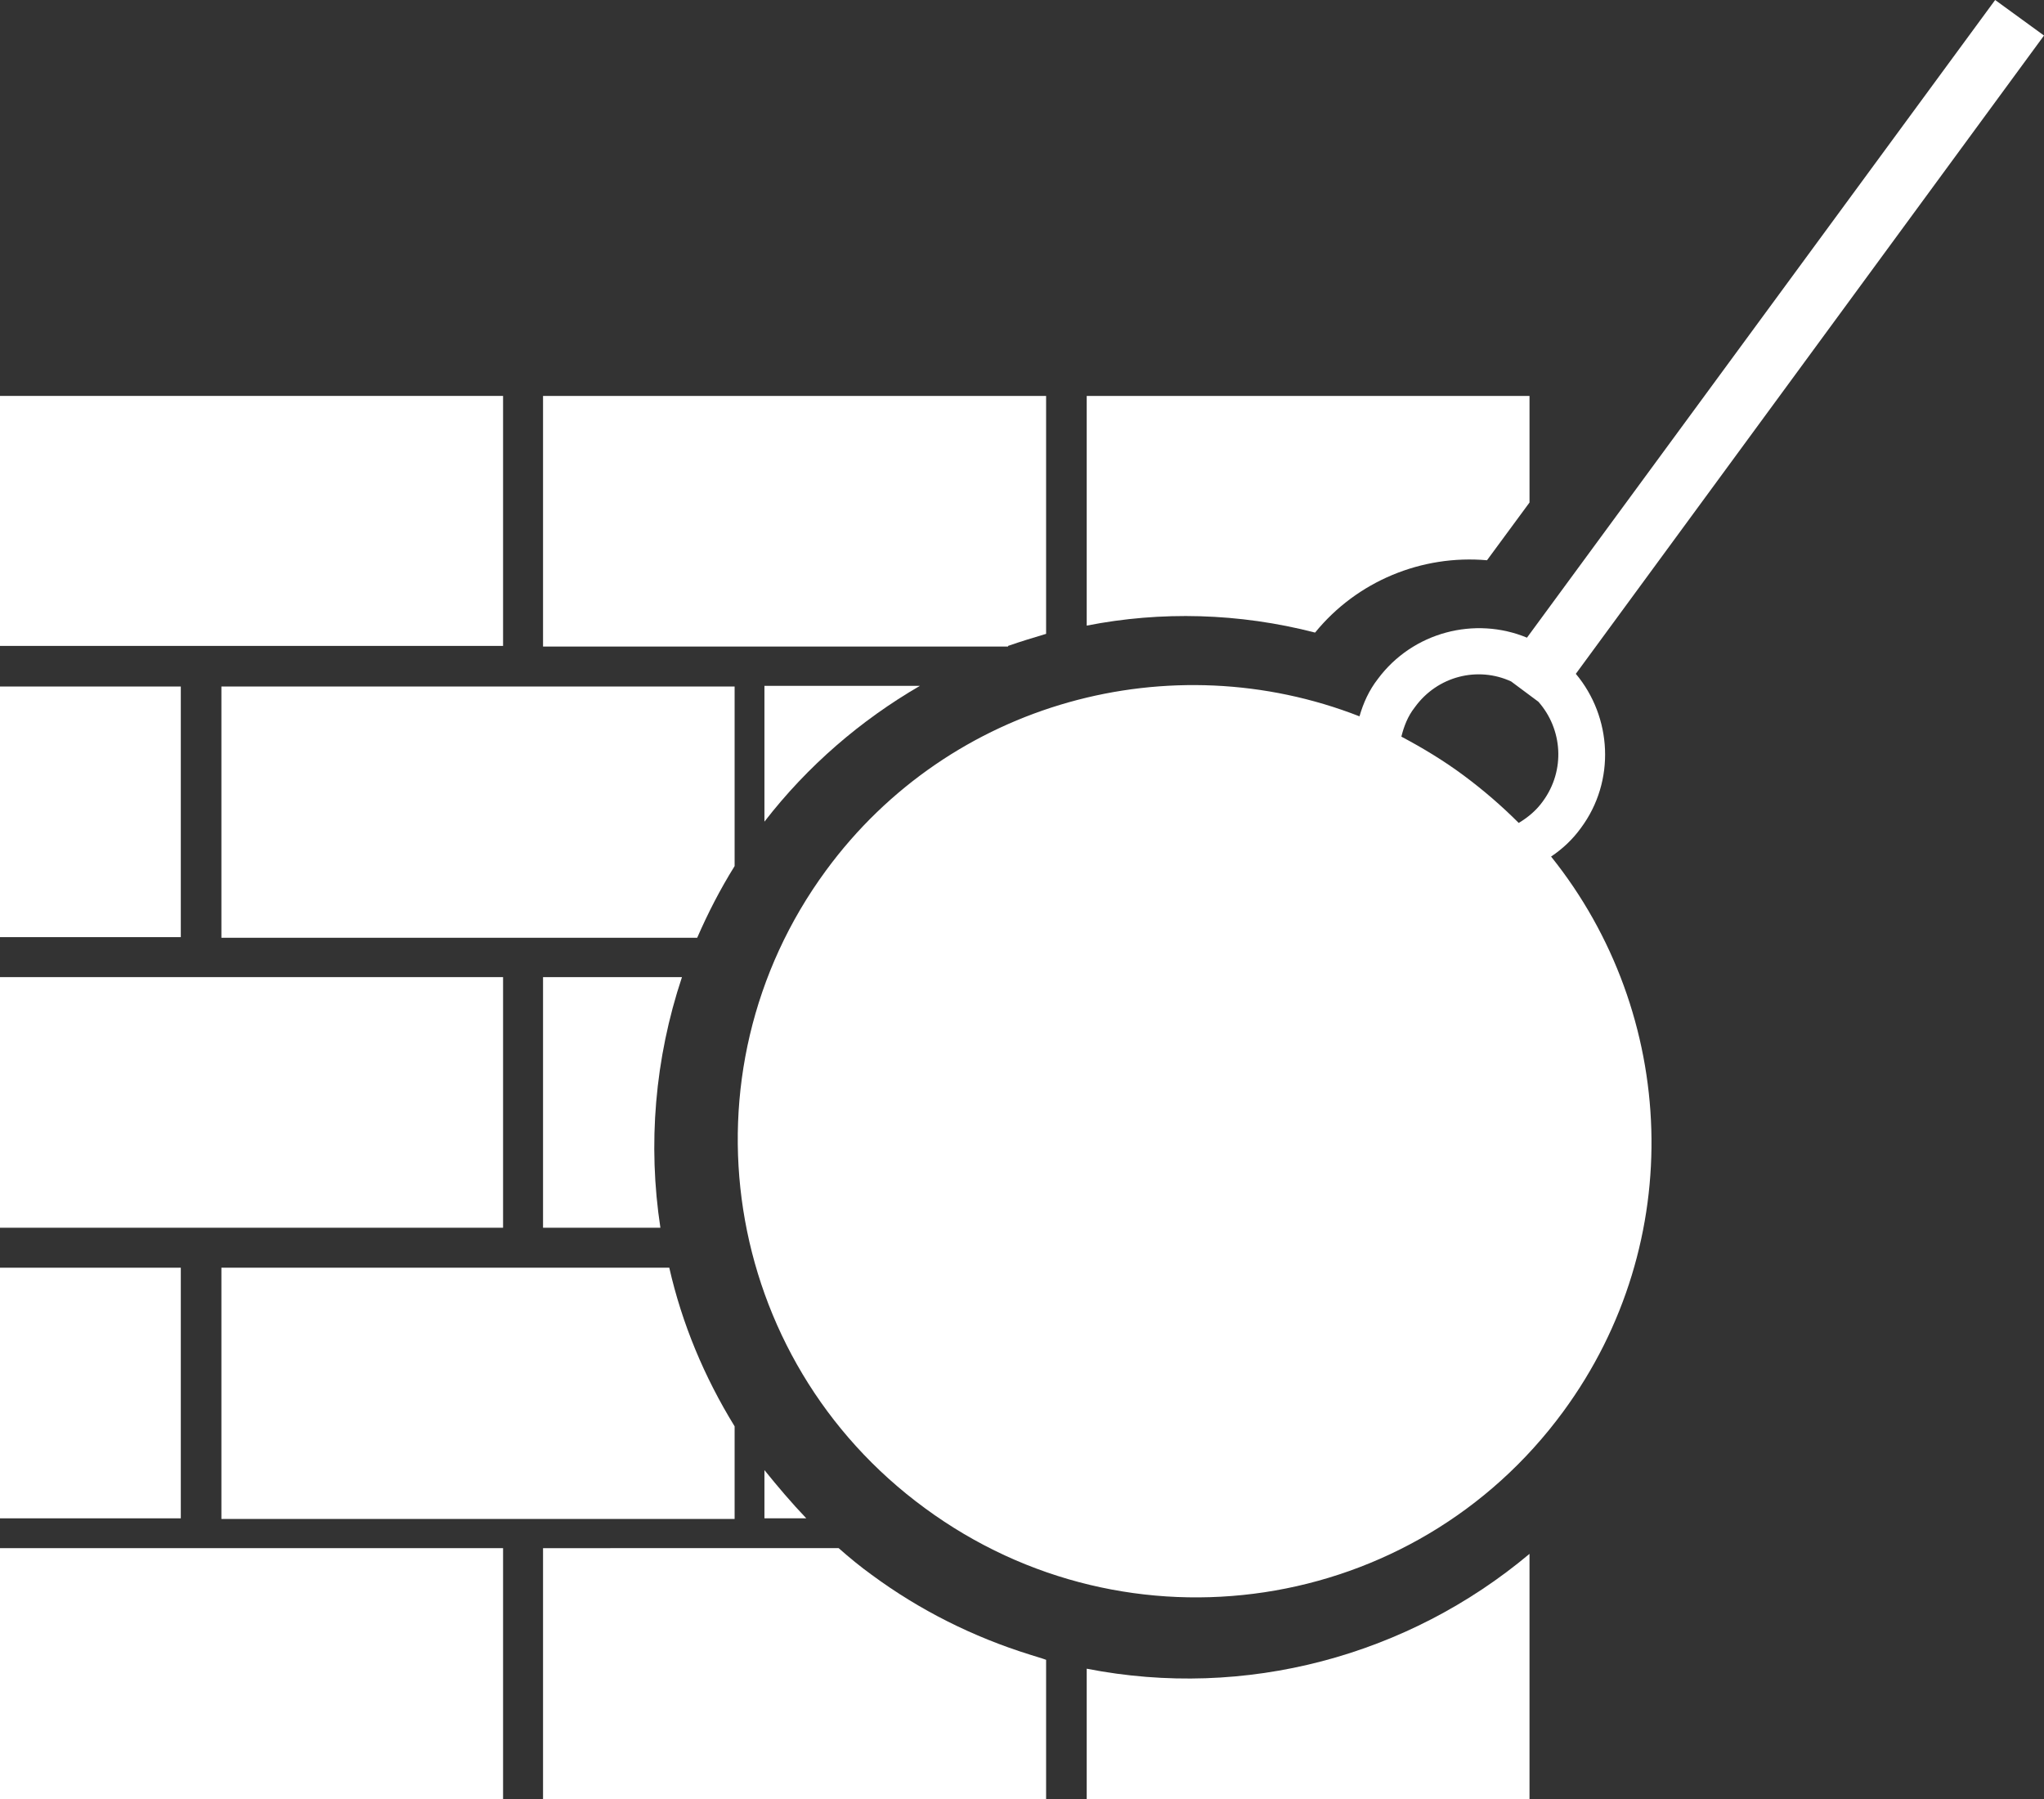 <?xml version="1.0" encoding="utf-8"?>
<!-- Generator: Adobe Illustrator 23.0.4, SVG Export Plug-In . SVG Version: 6.00 Build 0)  -->
<svg version="1.1" xmlns="http://www.w3.org/2000/svg" xmlns:xlink="http://www.w3.org/1999/xlink" x="0px" y="0px"
	 viewBox="0 0 322.2 283.6" style="enable-background:new 0 0 322.2 283.6;" xml:space="preserve">
<rect x="0" y="0" width="322.2" height="283.6" fill="#333333" stroke="none"/>
<style type="text/css">
	.st0{fill:#FFFFFF;}
</style>
<g id="background">
	<g>
		<path class="st0" d="M34.9,199.8v19.8v19.8h40.5h40.4v-14.6c-4.8-7.8-8.3-16.2-10.3-25H75.4H34.9z"/>
		<path class="st0" d="M207.3,99.7c6.6-8.1,16.8-12.3,27.1-11.4l6.7-9.1V62.4h-34.9h-34.9v19.8v16.4C183,96.3,195.3,96.6,207.3,99.7
			z"/>
		<path class="st0" d="M120.5,231.7v7.6h6.6C124.8,236.9,122.6,234.3,120.5,231.7z"/>
		<path class="st0" d="M34.9,108.2v19.8v19.8h40.5h34.5c1.7-3.9,3.6-7.6,5.9-11.3v-8.5v-19.8H75.4H34.9z"/>
		<path class="st0" d="M120.5,127.9v1.6c6.8-8.8,15.2-16,24.5-21.4h-24.5V127.9z"/>
		<path class="st0" d="M107.5,154H85.6v19.8v19.7h18.5C102.1,180.4,103.2,166.9,107.5,154z"/>
		<path class="st0" d="M158.9,101.8c2-0.7,4-1.3,6-1.9V82.1V62.4h-39.6H85.6v19.8v19.7h39.7H158.9z"/>
		<polygon class="st0" points="79.3,193.5 79.3,173.8 79.3,154 39.7,154 0,154 0,173.8 0,193.5 39.7,193.5 		"/>
		<path class="st0" d="M162.4,260.8c-9-2.8-17.4-7-25-12.6c-1.8-1.3-3.5-2.7-5.2-4.2h-6.9H85.6v19.8v19.8h39.7h39.6v-19.8v-2.2
			C164.1,261.3,163.3,261.1,162.4,260.8z"/>
		<path class="st0" d="M171.3,263v0.8v19.8h34.9h34.9v-19.8v-18.9C221.9,261,196.3,267.9,171.3,263z"/>
		<polygon class="st0" points="0,244 0,263.8 0,283.6 39.7,283.6 79.3,283.6 79.3,263.8 79.3,244 39.7,244 		"/>
		<polygon class="st0" points="28.5,147.7 28.5,127.9 28.5,108.2 14.3,108.2 0,108.2 0,127.9 0,147.7 14.3,147.7 		"/>
		<polygon class="st0" points="28.5,239.3 28.5,219.6 28.5,199.8 14.3,199.8 0,199.8 0,219.6 0,239.3 14.3,239.3 		"/>
		<polygon class="st0" points="79.3,101.8 79.3,82.1 79.3,62.4 39.7,62.4 0,62.4 0,82.1 0,101.8 39.7,101.8 		"/>
	</g>
	<g>
		<g>
			<path class="st0" d="M314.5,0l-73.8,100.5c-8.2-3.4-18-0.9-23.5,6.5c-1.4,1.8-2.3,3.8-2.9,5.9c-29.7-11.6-64.5-2.4-84.1,24.3
				c-23.5,32-16.5,77,15.6,100.5c32.1,23.6,77.1,16.8,100.6-15.2c19.7-26.8,18-62.7-1.9-87.5c1.8-1.2,3.4-2.7,4.7-4.5
				c5.5-7.4,4.9-17.5-0.8-24.3L322.2,5.6L314.5,0L314.5,0z M238.2,107.4l4.3,3.2c3.8,4.3,4.3,10.8,0.7,15.7c-1,1.4-2.3,2.5-3.8,3.4
				c-2.7-2.7-5.6-5.2-8.7-7.5c-3.1-2.3-6.4-4.3-9.8-6.1c0.4-1.6,1-3.2,2.1-4.6C226.6,106.5,233,105,238.2,107.4L238.2,107.4z"/>
		</g>
	</g>
</g>
<g id="shadow">
</g>
<g id="tool1_1_">
</g>
<g id="cut_1_">
</g>
<g id="tool2_1_">
</g>
<g id="gloss_1_">
</g>
</svg>
